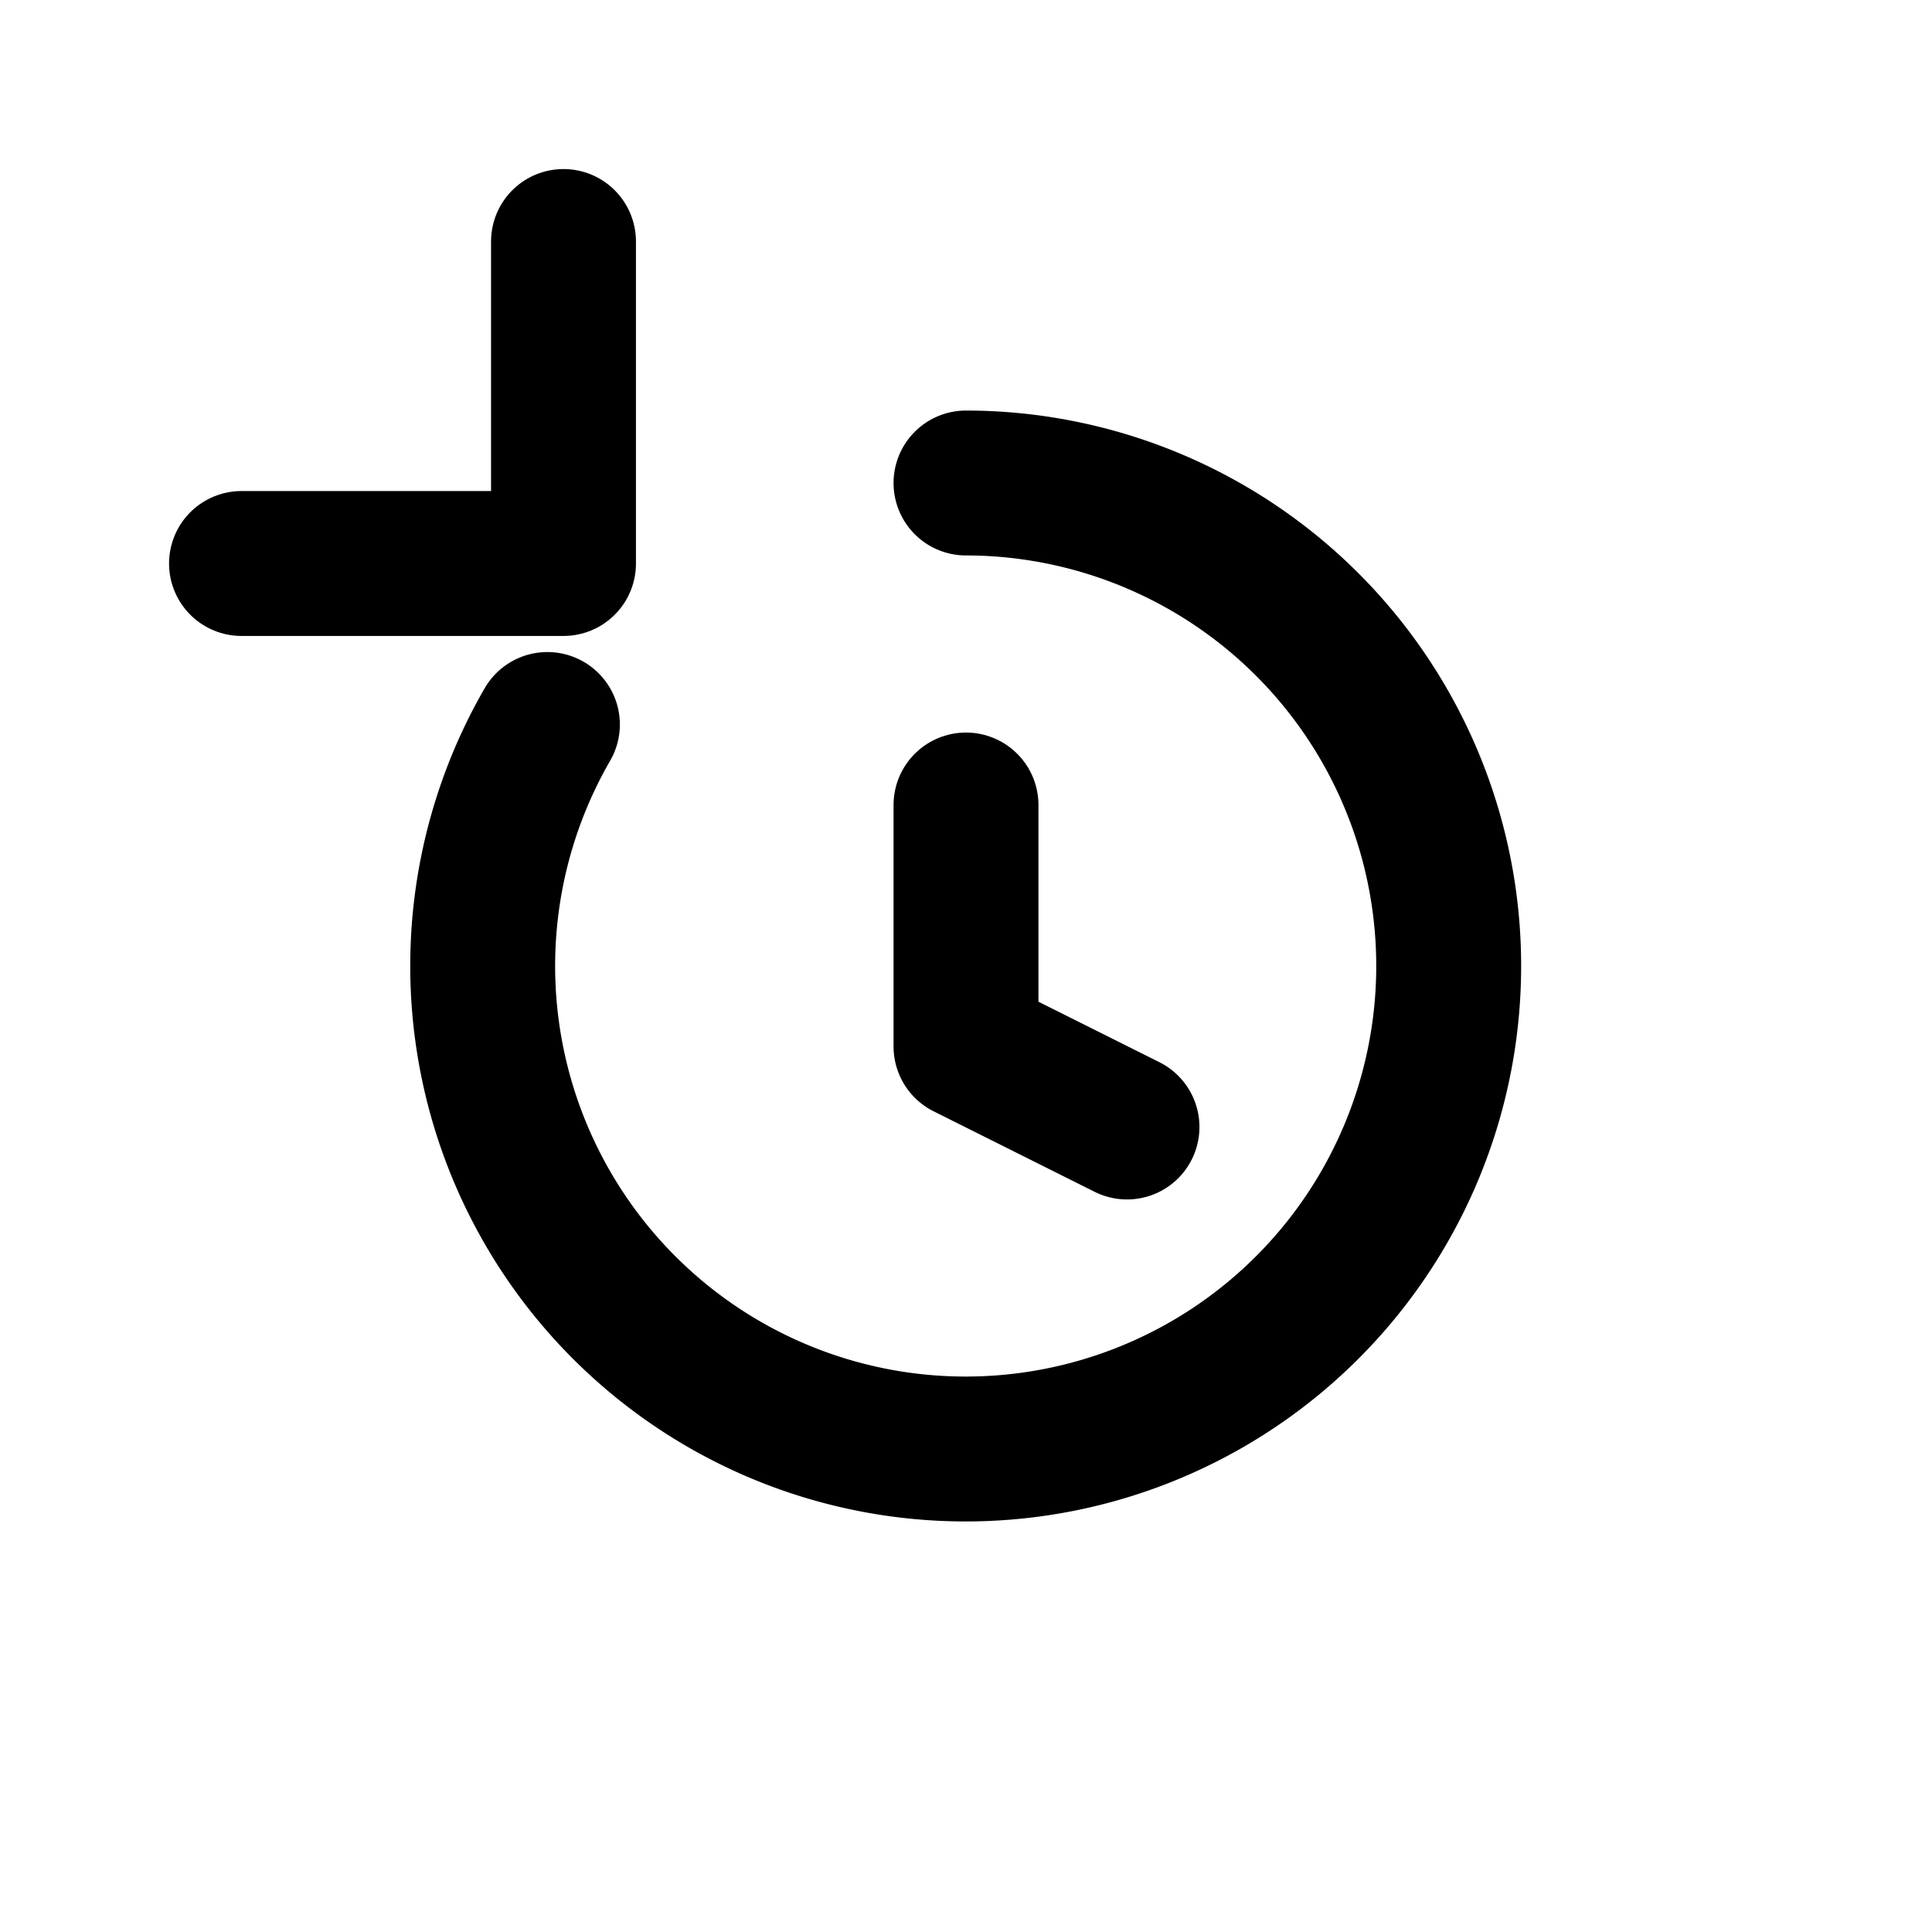 <svg xmlns="http://www.w3.org/2000/svg" width="24" height="24" viewBox="0 0 24 24" fill="none">
  <path d="M12 6a6 6 0 1 1-5.2 3" stroke="currentColor" stroke-width="1.8" stroke-linecap="round"/>
  <path d="M7 3v4h-4" stroke="currentColor" stroke-width="1.8" stroke-linecap="round" stroke-linejoin="round"/>
  <path d="M12 10v3l2 1" stroke="currentColor" stroke-width="1.8" stroke-linecap="round" stroke-linejoin="round"/>
</svg>
